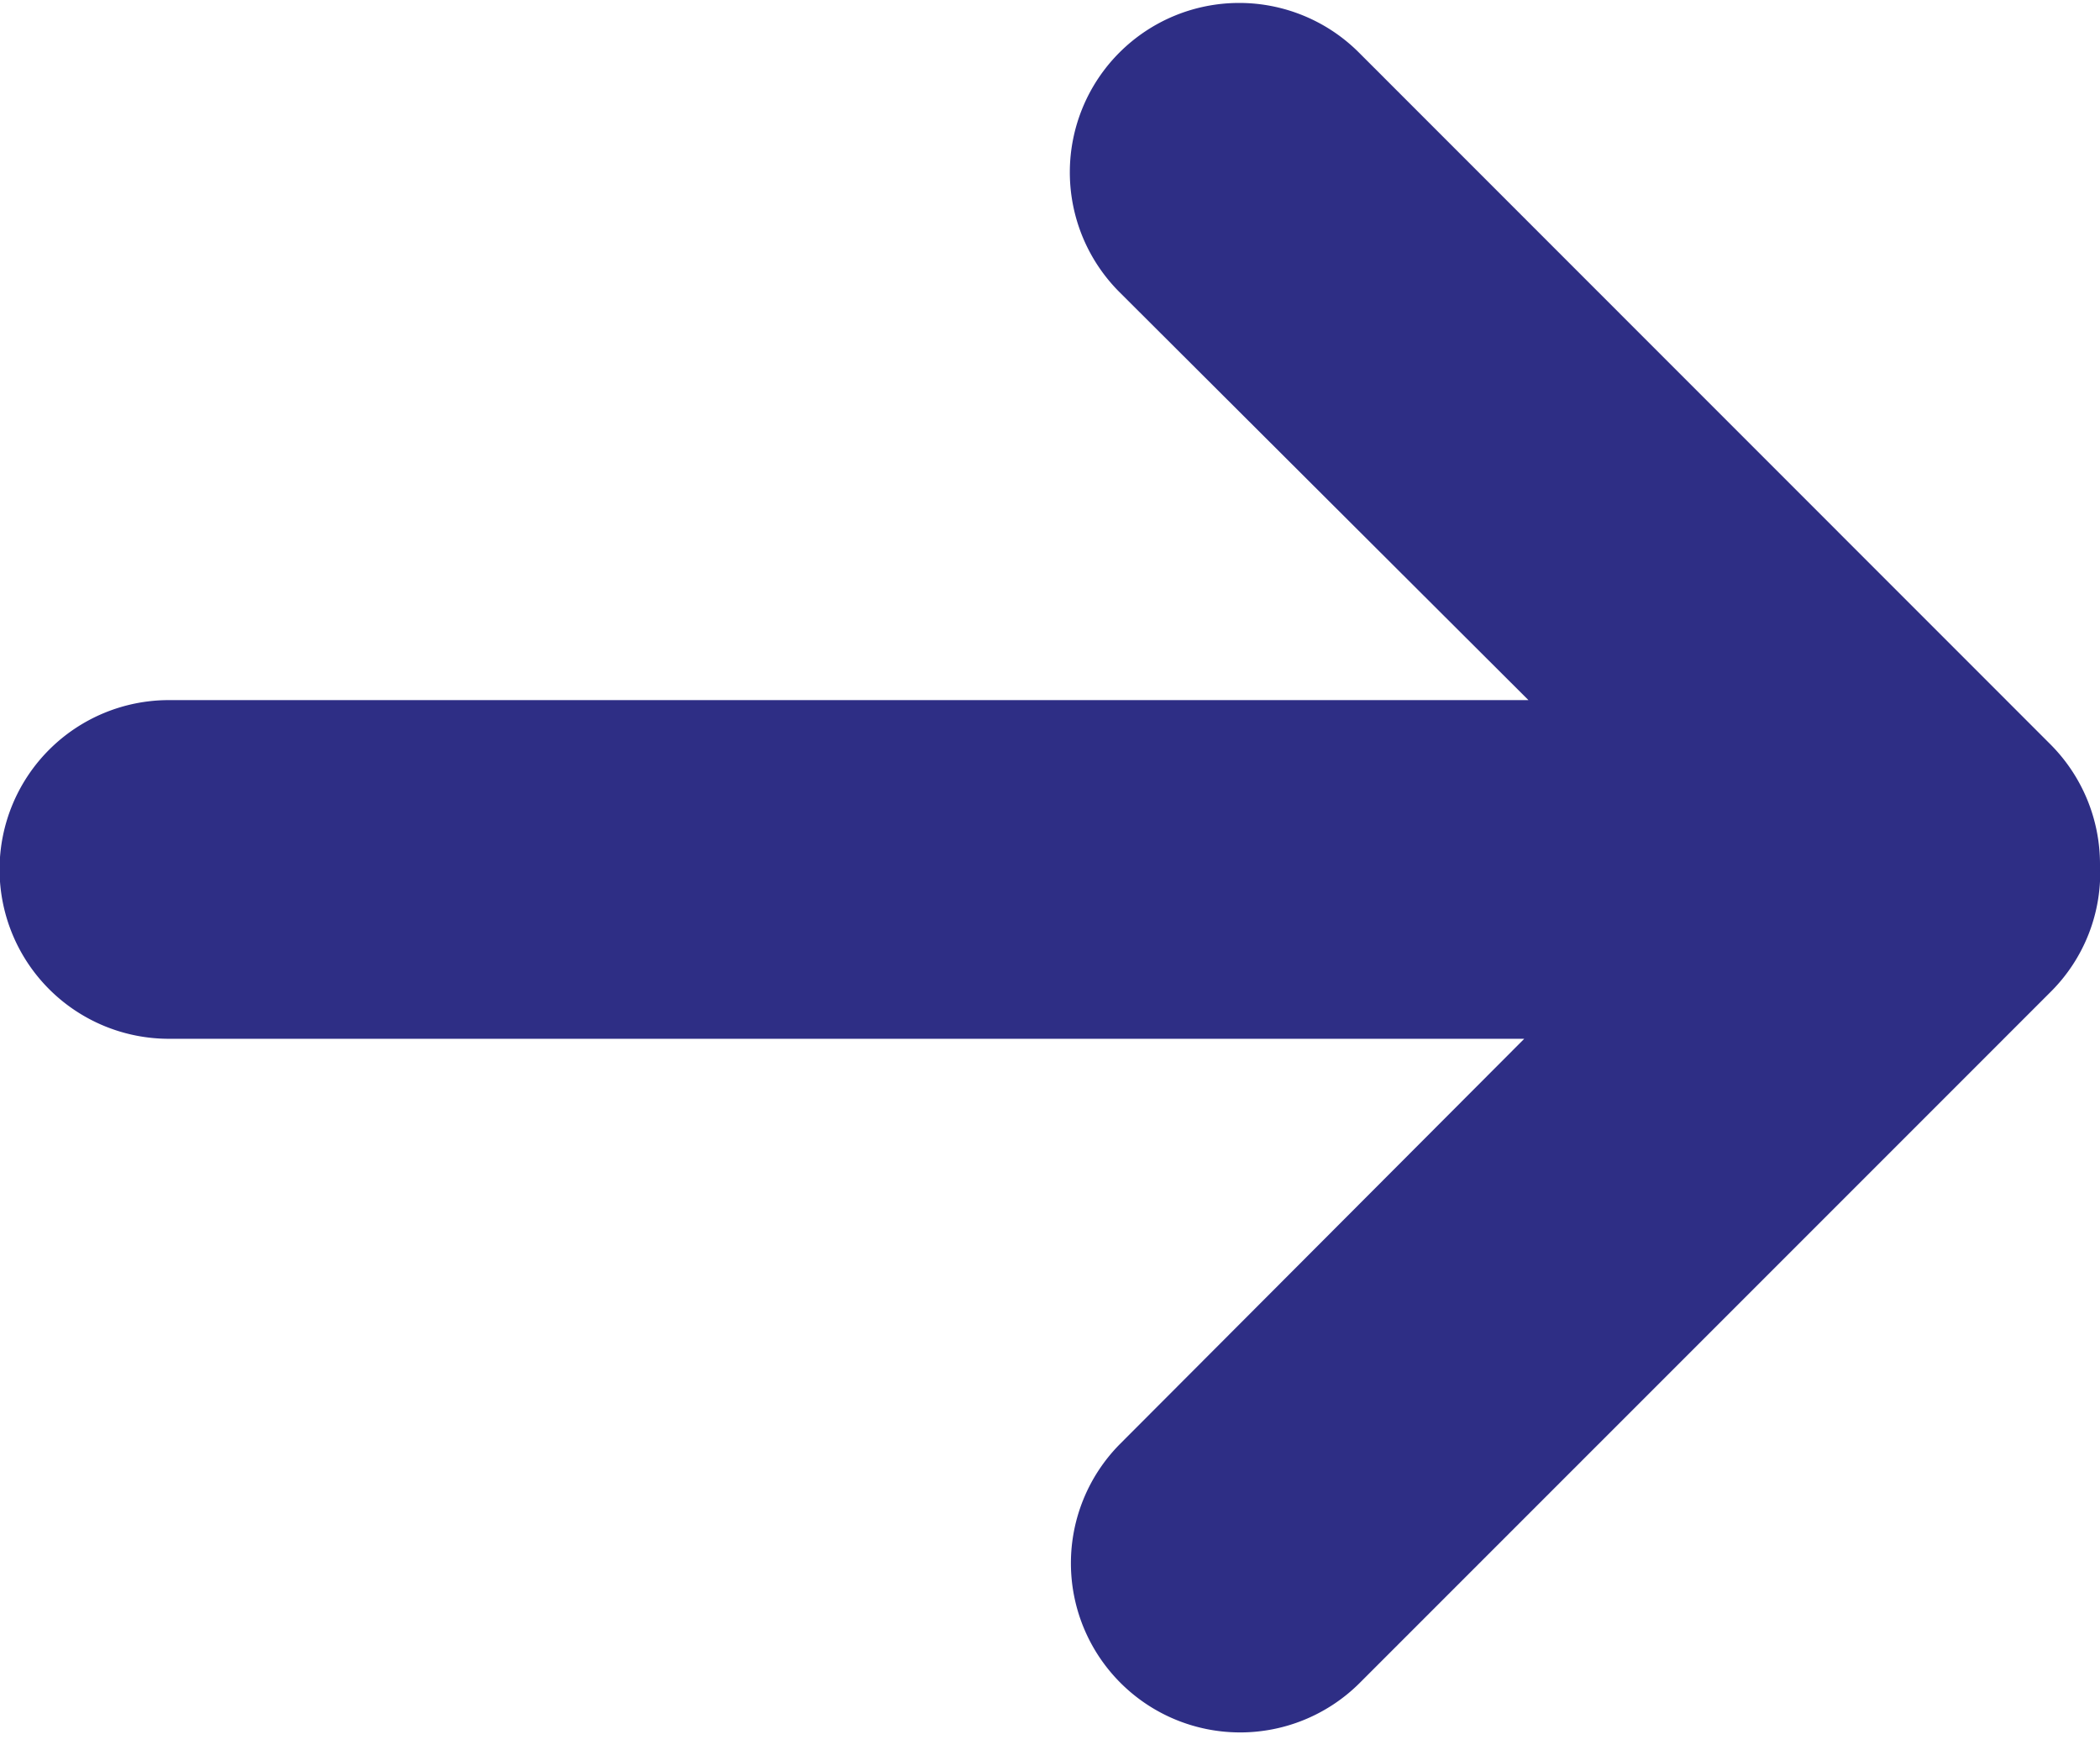 <svg width="12" height="10" viewBox="0 0 12 10" xmlns="http://www.w3.org/2000/svg">
    <path d="M11.716 4.252 7.766.301a.967.967 0 1 0-1.37 1.367L8.734 4H.965a.967.967 0 0 0 0 1.935H8.71L6.397 8.253A.967.967 0 0 0 7.765 9.62l3.951-3.951A.96.96 0 0 0 12 4.936a.969.969 0 0 0-.284-.684z" fill="#2E2E85" fill-rule="nonzero"/>
</svg>
